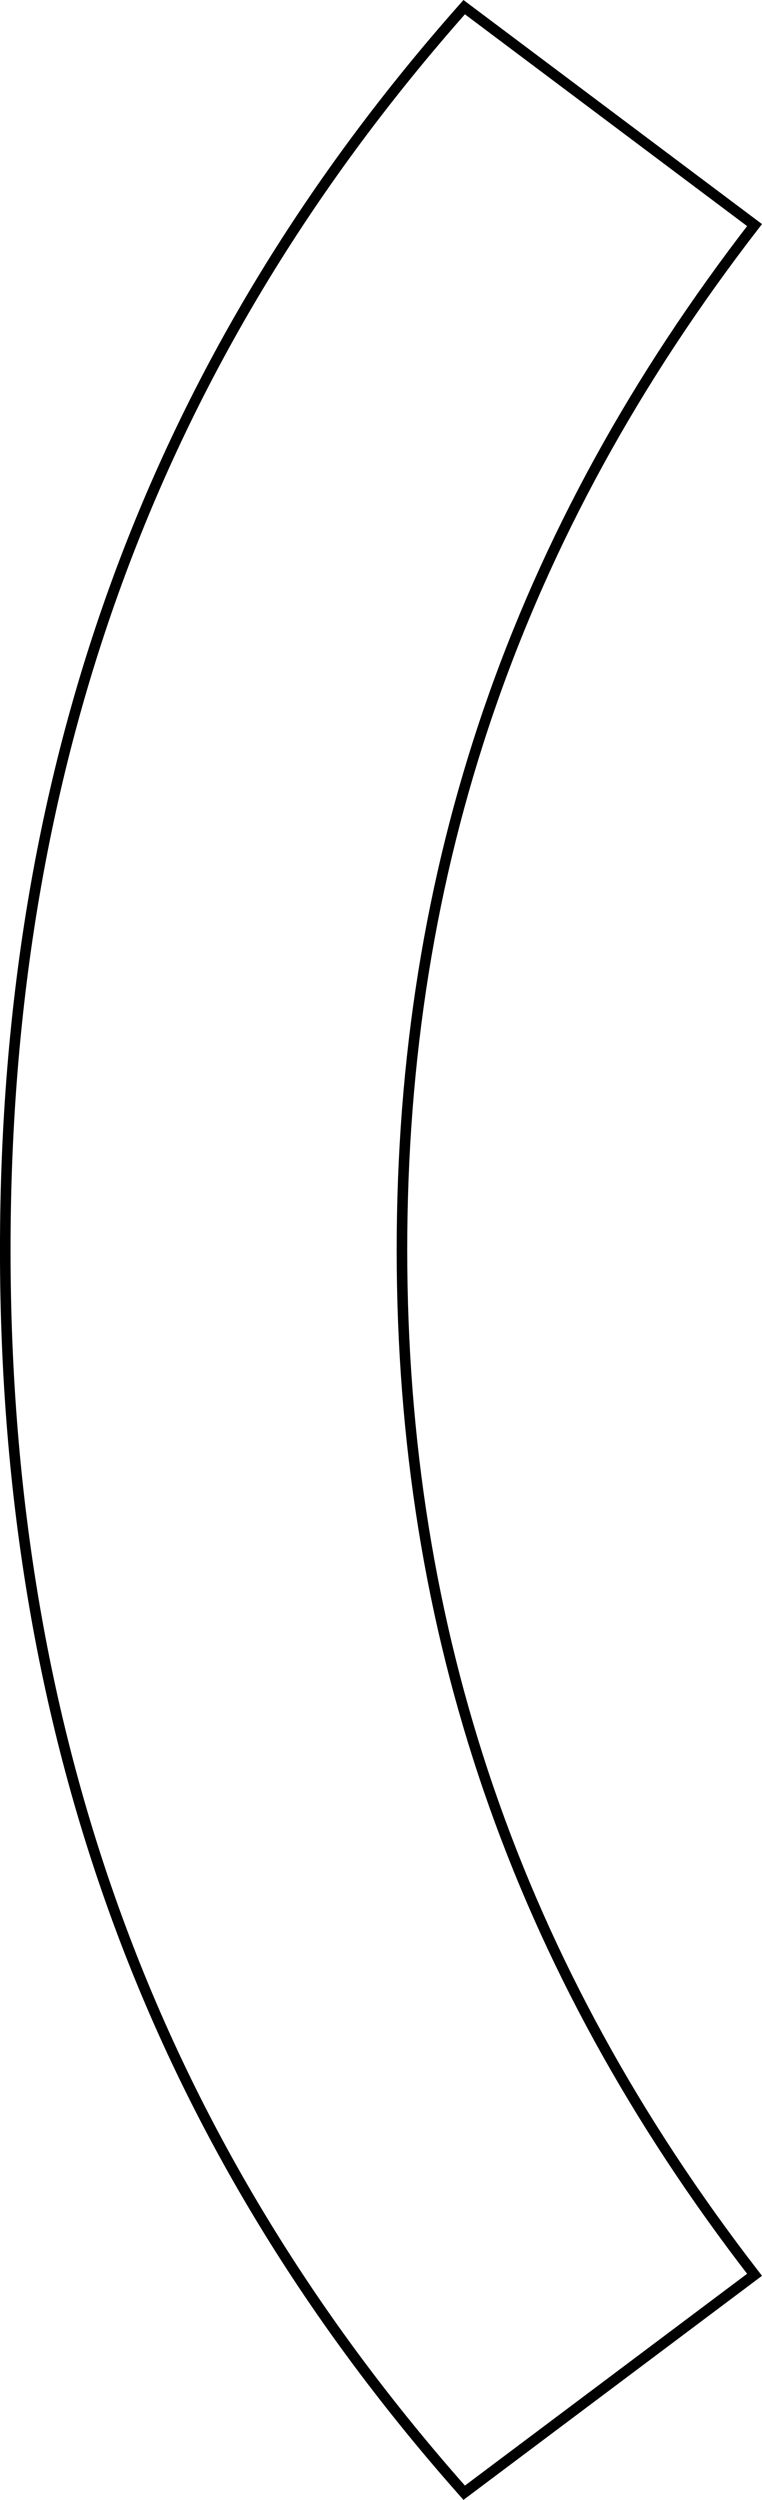<svg xmlns="http://www.w3.org/2000/svg" width="144.315" height="473.101" viewBox="0 0 144.315 473.101"><defs><style>.a{fill:none;stroke:#000;stroke-width:2px;}</style></defs><path class="a" d="M829.509,664.095c45.17-58.428,66.777-121.765,66.777-193.952S874.679,334.619,829.509,276.19L884.5,234.945c57.459,64.791,86.915,141.4,86.915,235.2S941.956,640.517,884.5,705.34Z" transform="translate(972.412 706.693) rotate(180)"/></svg>